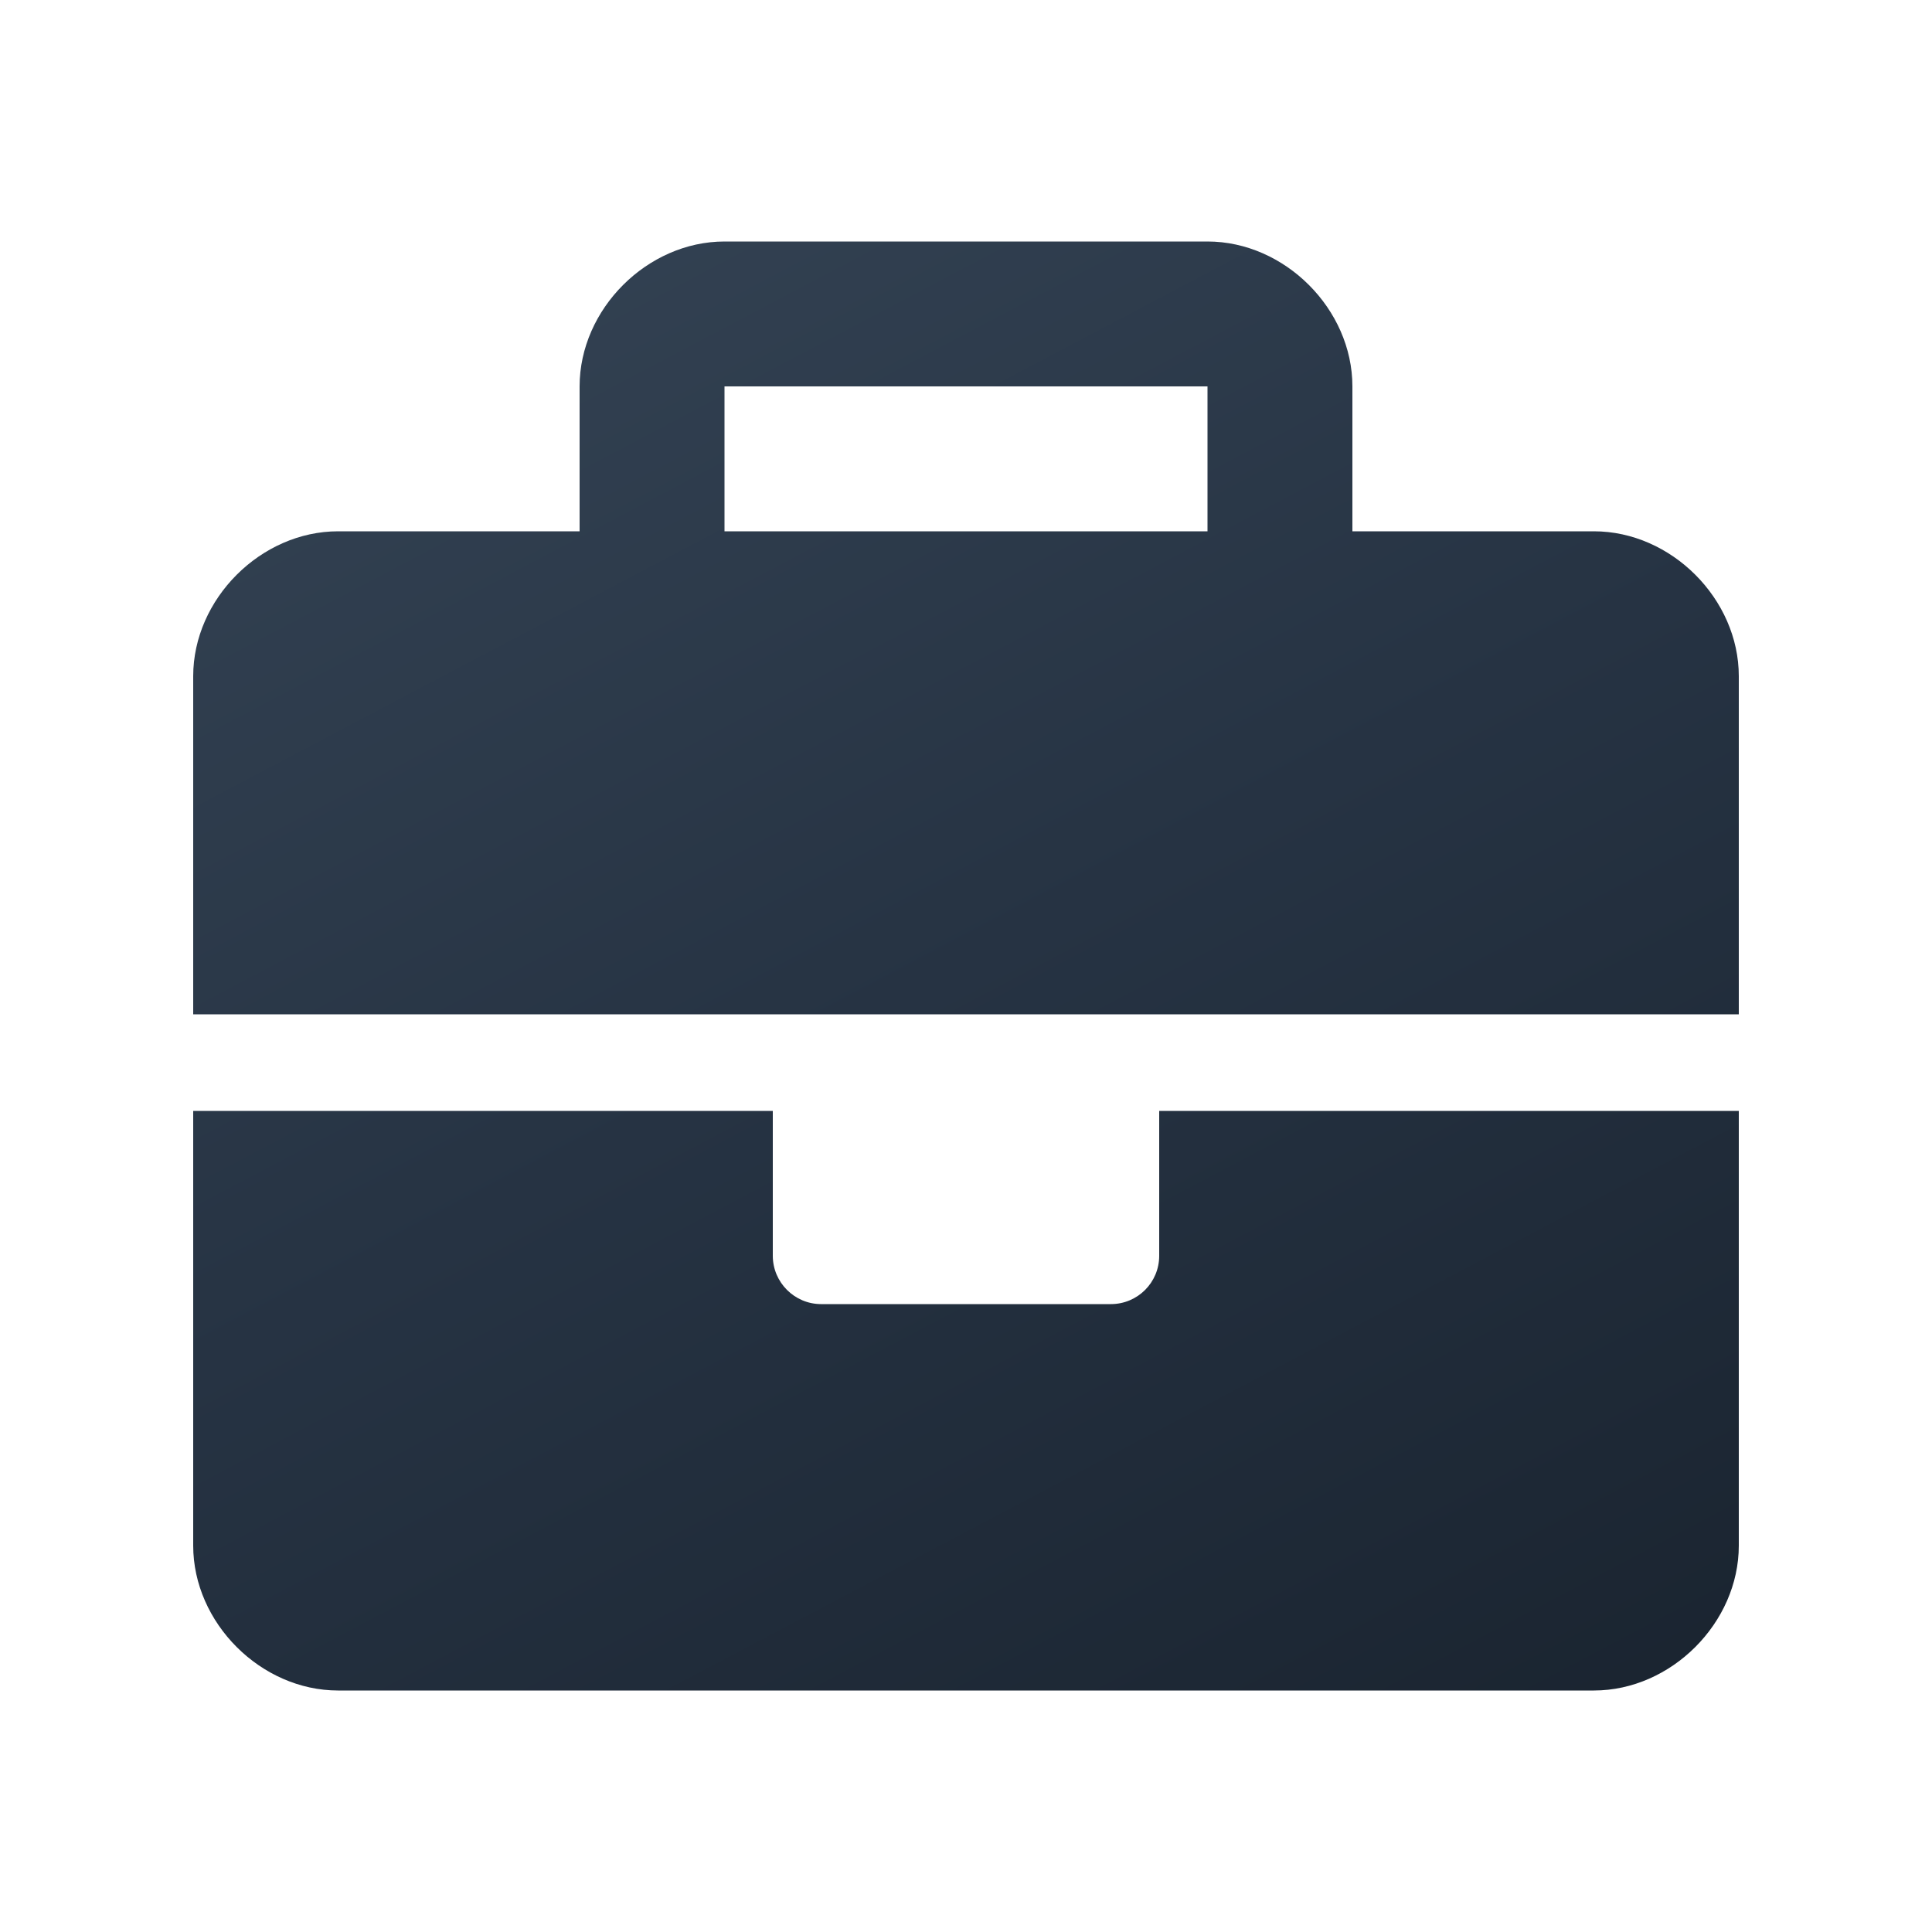 <svg width="40" height="40" viewBox="0 0 40 40" fill="none" xmlns="http://www.w3.org/2000/svg">
<g filter="url(#filter0_d_5296_7902)">
<path d="M24 25C24 25.553 23.553 26 23 26H17C16.45 26 16 25.55 16 25V22H4V31C4 32.6 5.401 34 7 34H33C34.599 34 36 32.599 36 31V22H24V25ZM33 10H28V7C28 5.401 26.6 4 25 4H15C13.4 4 12 5.401 12 7V10H7C5.401 10 4 11.4 4 13V20H36V13C36 11.4 34.6 10 33 10ZM25 10H15V7H25V10Z" fill="url(#paint0_linear_5296_7902)"/>
</g>
<defs>
<filter id="filter0_d_5296_7902" x="2" y="3" width="36" height="34" filterUnits="userSpaceOnUse" color-interpolation-filters="sRGB">
<feFlood flood-opacity="0" result="BackgroundImageFix"/>
<feColorMatrix in="SourceAlpha" type="matrix" values="0 0 0 0 0 0 0 0 0 0 0 0 0 0 0 0 0 0 127 0" result="hardAlpha"/>
<feOffset dy="1"/>
<feGaussianBlur stdDeviation="1"/>
<feComposite in2="hardAlpha" operator="out"/>
<feColorMatrix type="matrix" values="0 0 0 0 0.273 0 0 0 0 0.315 0 0 0 0 0.363 0 0 0 0.25 0"/>
<feBlend mode="normal" in2="BackgroundImageFix" result="effect1_dropShadow_5296_7902"/>
<feBlend mode="normal" in="SourceGraphic" in2="effect1_dropShadow_5296_7902" result="shape"/>
</filter>
<linearGradient id="paint0_linear_5296_7902" x1="4" y1="4" x2="23.341" y2="40.676" gradientUnits="userSpaceOnUse">
<stop stop-color="#354455"/>
<stop offset="0.5" stop-color="#263343"/>
<stop offset="1" stop-color="#1A2430"/>
</linearGradient>
</defs>
</svg>
